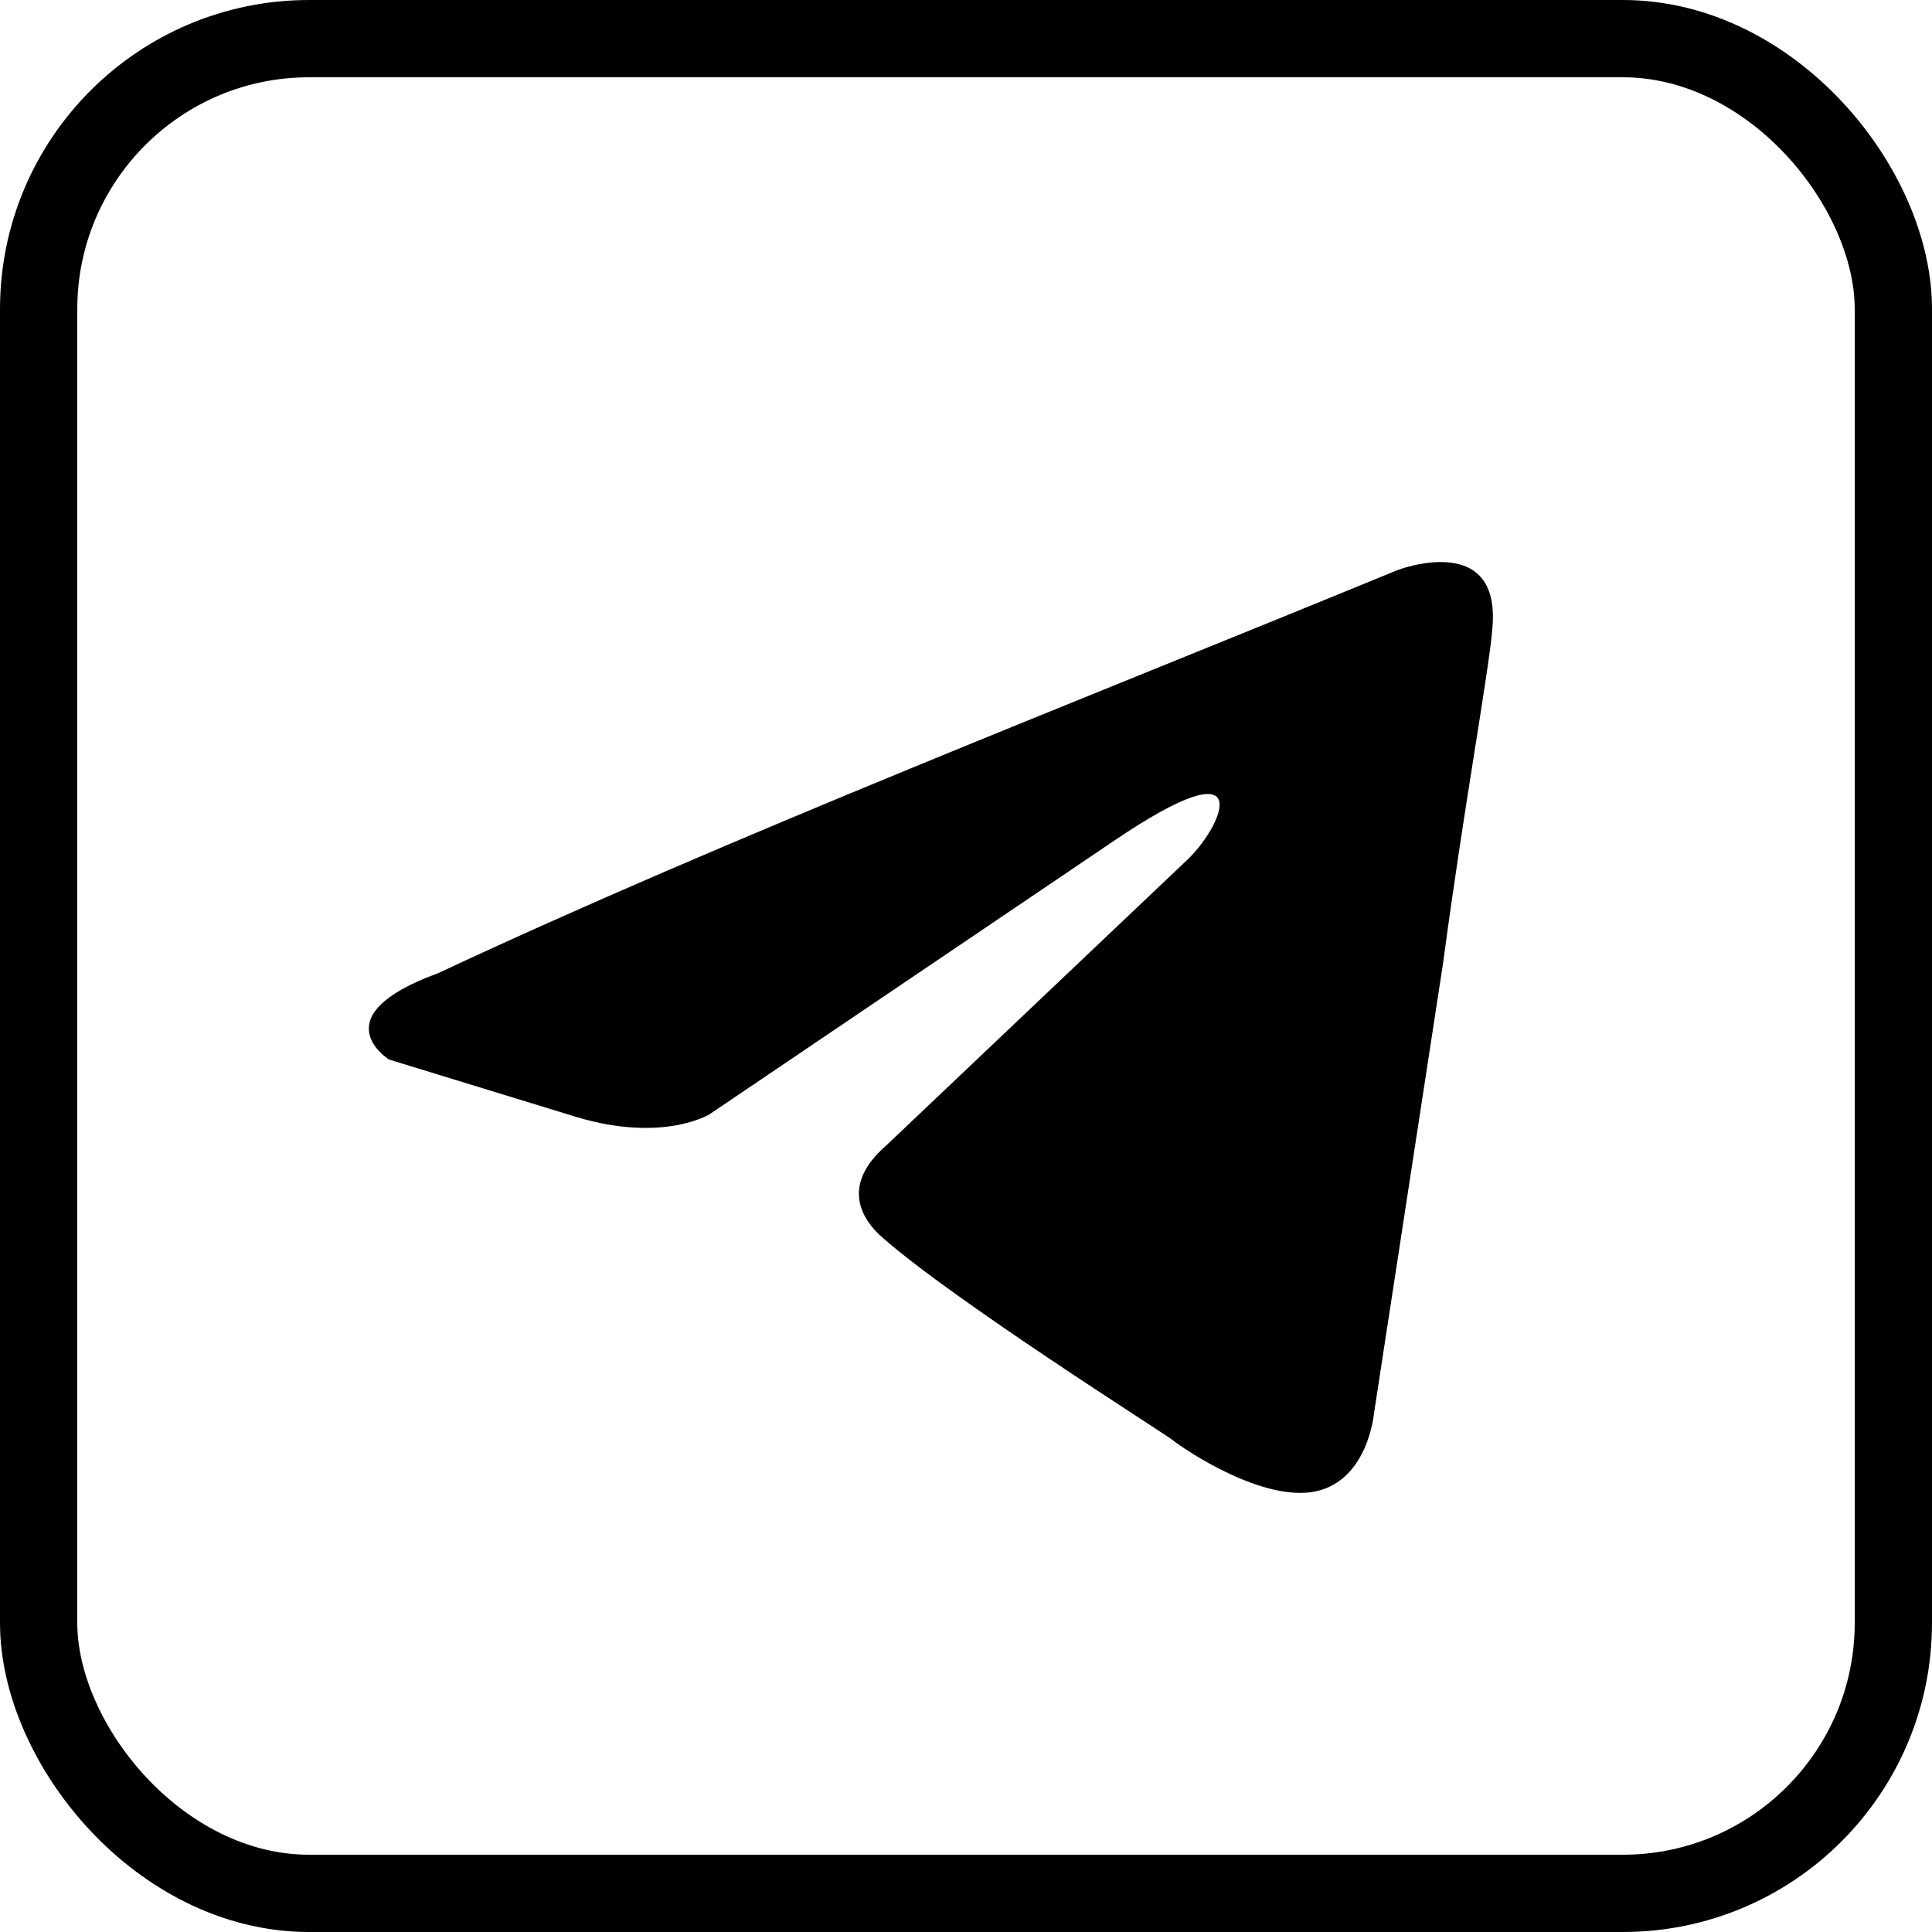 <?xml version="1.0" encoding="UTF-8"?> <svg xmlns="http://www.w3.org/2000/svg" width="110" height="110" viewBox="0 0 110 110" fill="none"> <rect x="2.2" y="2.2" width="105.6" height="105.6" rx="15.4" stroke="black" stroke-width="4.4"></rect> <path d="M79.544 32.468C79.544 32.468 85.464 30.174 84.971 35.745C84.806 38.039 83.326 46.069 82.175 54.754L78.228 80.481C78.228 80.481 77.899 84.25 74.939 84.906C71.979 85.561 67.538 82.612 66.716 81.956C66.058 81.464 54.382 74.09 50.27 70.485C49.119 69.502 47.803 67.536 50.435 65.241L67.703 48.855C69.676 46.888 71.65 42.3 63.427 47.871L40.403 63.439C40.403 63.439 37.772 65.078 32.838 63.603L22.148 60.325C22.148 60.325 18.201 57.867 24.944 55.409C41.39 47.708 61.618 39.842 79.544 32.468Z" fill="black"></path> </svg> 